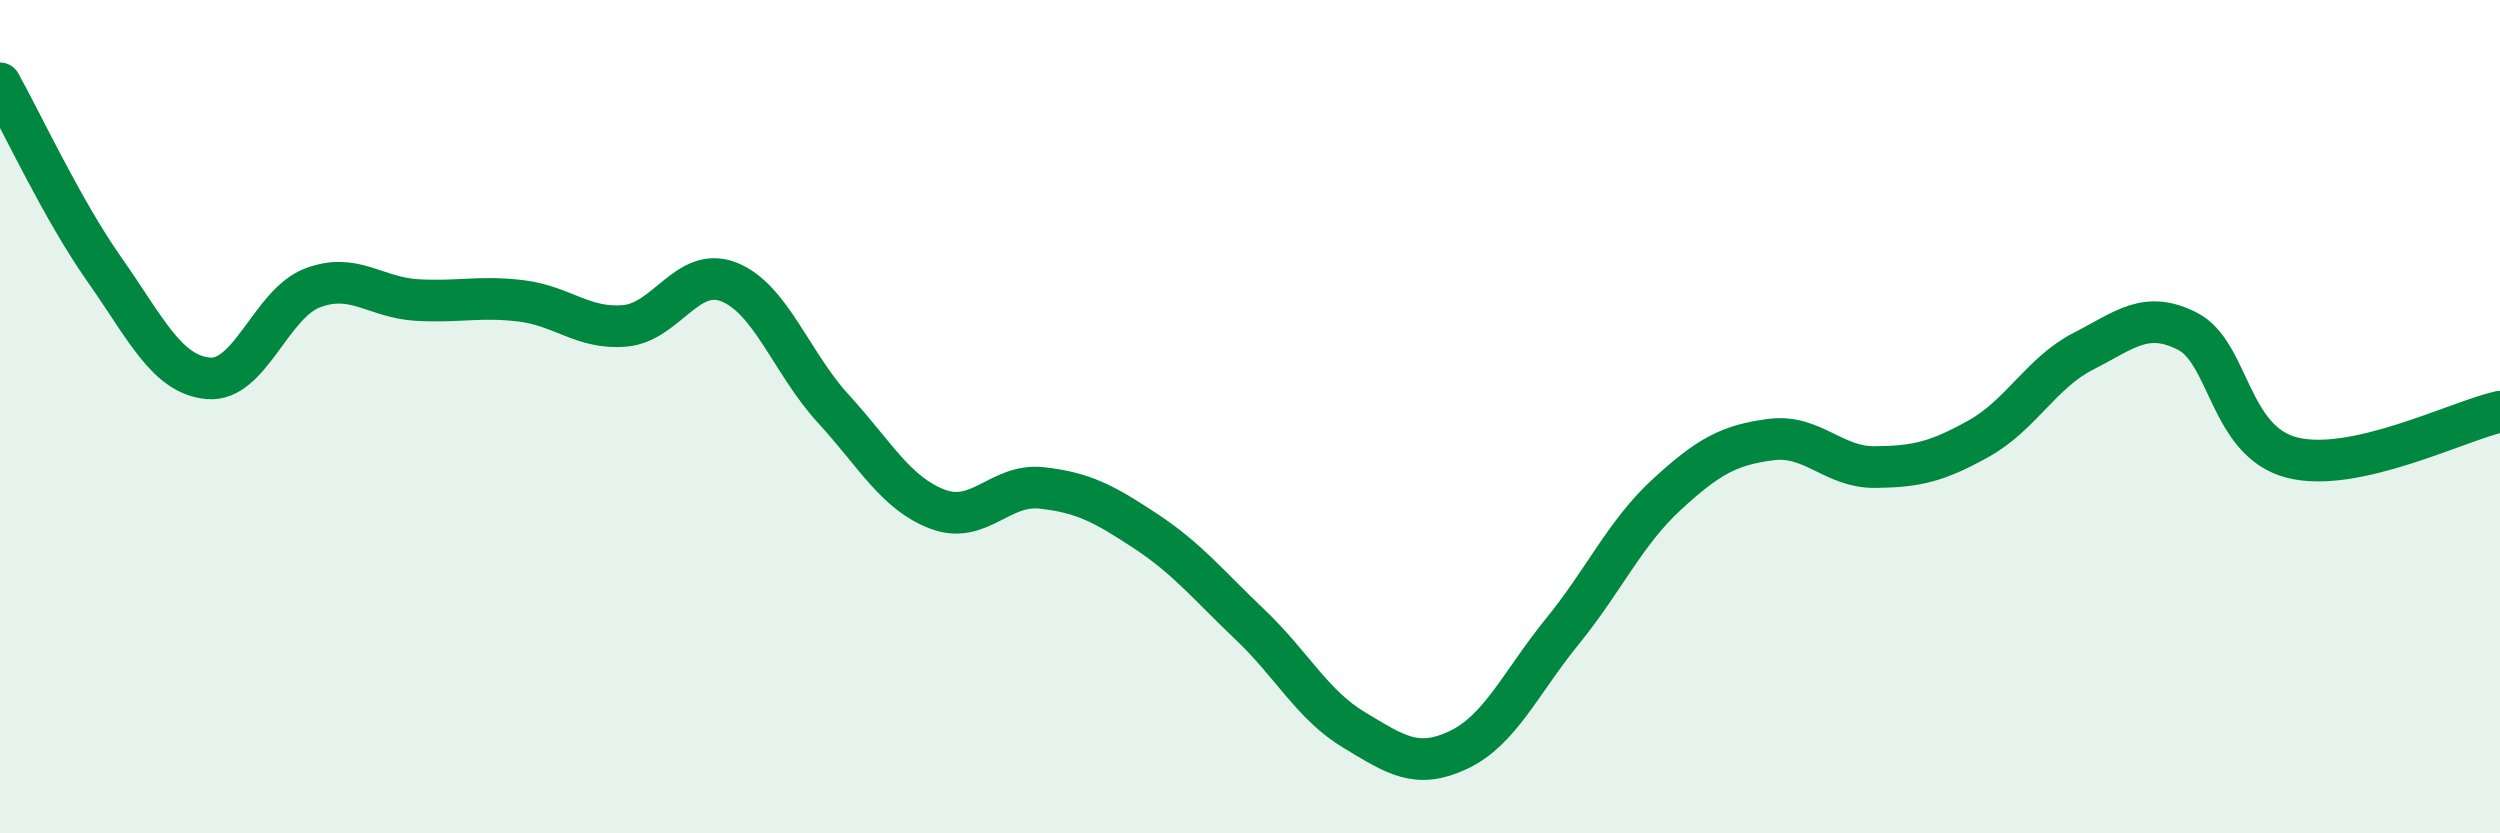 
    <svg width="60" height="20" viewBox="0 0 60 20" xmlns="http://www.w3.org/2000/svg">
      <path
        d="M 0,2 C 0.5,2.89 1.5,5.04 2.5,6.46 C 3.5,7.88 4,8.99 5,9.08 C 6,9.17 6.5,7.29 7.5,6.91 C 8.5,6.53 9,7.14 10,7.2 C 11,7.26 11.5,7.1 12.5,7.22 C 13.5,7.34 14,7.91 15,7.82 C 16,7.73 16.5,6.37 17.5,6.77 C 18.5,7.17 19,8.72 20,9.81 C 21,10.9 21.5,11.84 22.5,12.22 C 23.5,12.6 24,11.6 25,11.71 C 26,11.82 26.5,12.09 27.5,12.75 C 28.5,13.41 29,14.04 30,14.99 C 31,15.94 31.5,16.92 32.5,17.52 C 33.5,18.12 34,18.47 35,18 C 36,17.53 36.5,16.38 37.5,15.15 C 38.5,13.92 39,12.79 40,11.87 C 41,10.95 41.5,10.68 42.5,10.55 C 43.5,10.42 44,11.22 45,11.21 C 46,11.2 46.5,11.08 47.5,10.52 C 48.5,9.96 49,8.94 50,8.43 C 51,7.92 51.5,7.44 52.5,7.95 C 53.5,8.46 53.5,10.59 55,10.98 C 56.5,11.37 59,10.1 60,9.88L60 20L0 20Z"
        fill="#008740"
        opacity="0.1"
        stroke-linecap="round"
        stroke-linejoin="round"
      />
      <path
        d="M 0,2 C 0.5,2.89 1.5,5.04 2.5,6.46 C 3.5,7.88 4,8.99 5,9.08 C 6,9.17 6.5,7.29 7.5,6.91 C 8.5,6.53 9,7.14 10,7.2 C 11,7.26 11.5,7.1 12.5,7.22 C 13.5,7.34 14,7.91 15,7.82 C 16,7.73 16.5,6.37 17.5,6.77 C 18.5,7.17 19,8.72 20,9.81 C 21,10.9 21.5,11.84 22.5,12.22 C 23.5,12.6 24,11.6 25,11.71 C 26,11.82 26.5,12.09 27.5,12.75 C 28.5,13.41 29,14.04 30,14.99 C 31,15.94 31.5,16.92 32.5,17.52 C 33.5,18.12 34,18.47 35,18 C 36,17.53 36.5,16.38 37.5,15.15 C 38.5,13.92 39,12.79 40,11.87 C 41,10.95 41.5,10.68 42.5,10.55 C 43.5,10.42 44,11.22 45,11.21 C 46,11.2 46.5,11.08 47.5,10.52 C 48.5,9.96 49,8.94 50,8.43 C 51,7.92 51.5,7.44 52.5,7.95 C 53.5,8.46 53.5,10.59 55,10.98 C 56.5,11.37 59,10.1 60,9.88"
        stroke="#008740"
        stroke-width="1"
        fill="none"
        stroke-linecap="round"
        stroke-linejoin="round"
      />
    </svg>
  
